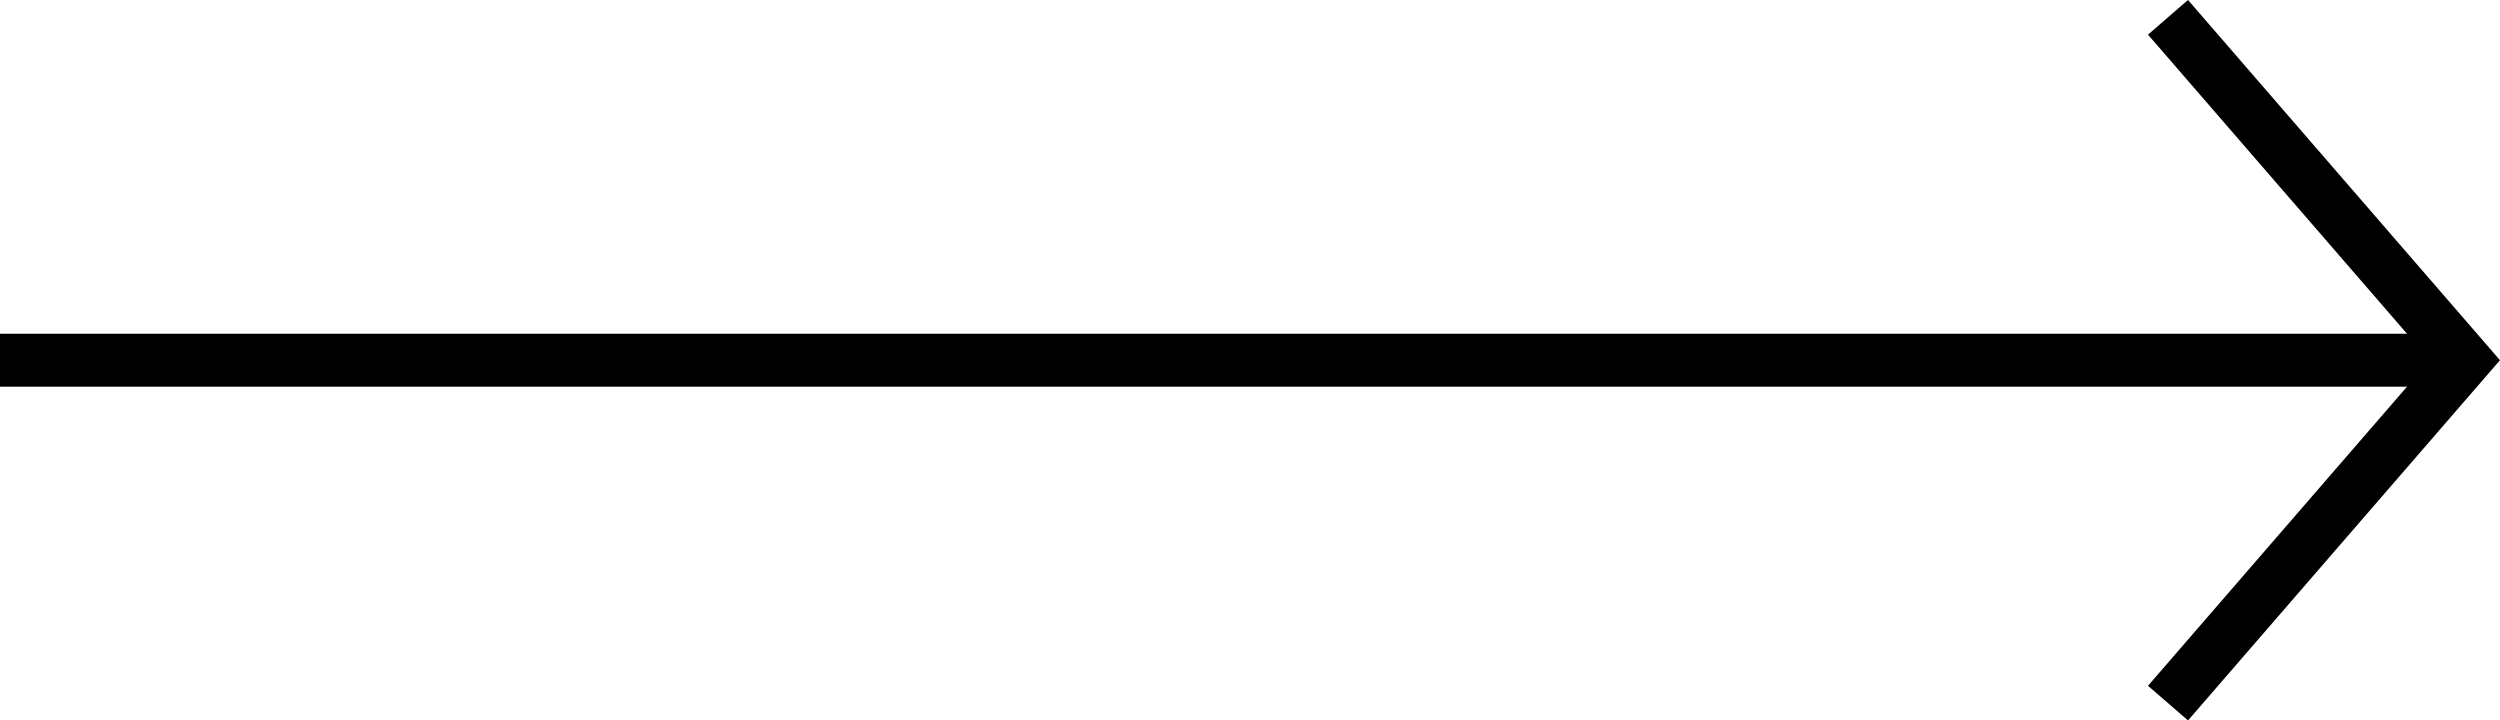 <svg xmlns="http://www.w3.org/2000/svg" width="47.229" height="13.611" viewBox="0 0 47.229 13.611">
  <g id="Groupe_331" data-name="Groupe 331" transform="translate(-2271.287 -512.049)">
    <line id="Ligne_2" data-name="Ligne 2" x2="46.567" transform="translate(2271.287 518.854)" fill="none" stroke="#000" stroke-miterlimit="10" stroke-width="1"/>
    <path id="Tracé_43" data-name="Tracé 43" d="M2319.092,514.425l5.61-6.478-5.61-6.478" transform="translate(-6.848 10.907)" fill="none" stroke="#000" stroke-miterlimit="10" stroke-width="1"/>
  </g>
</svg>
